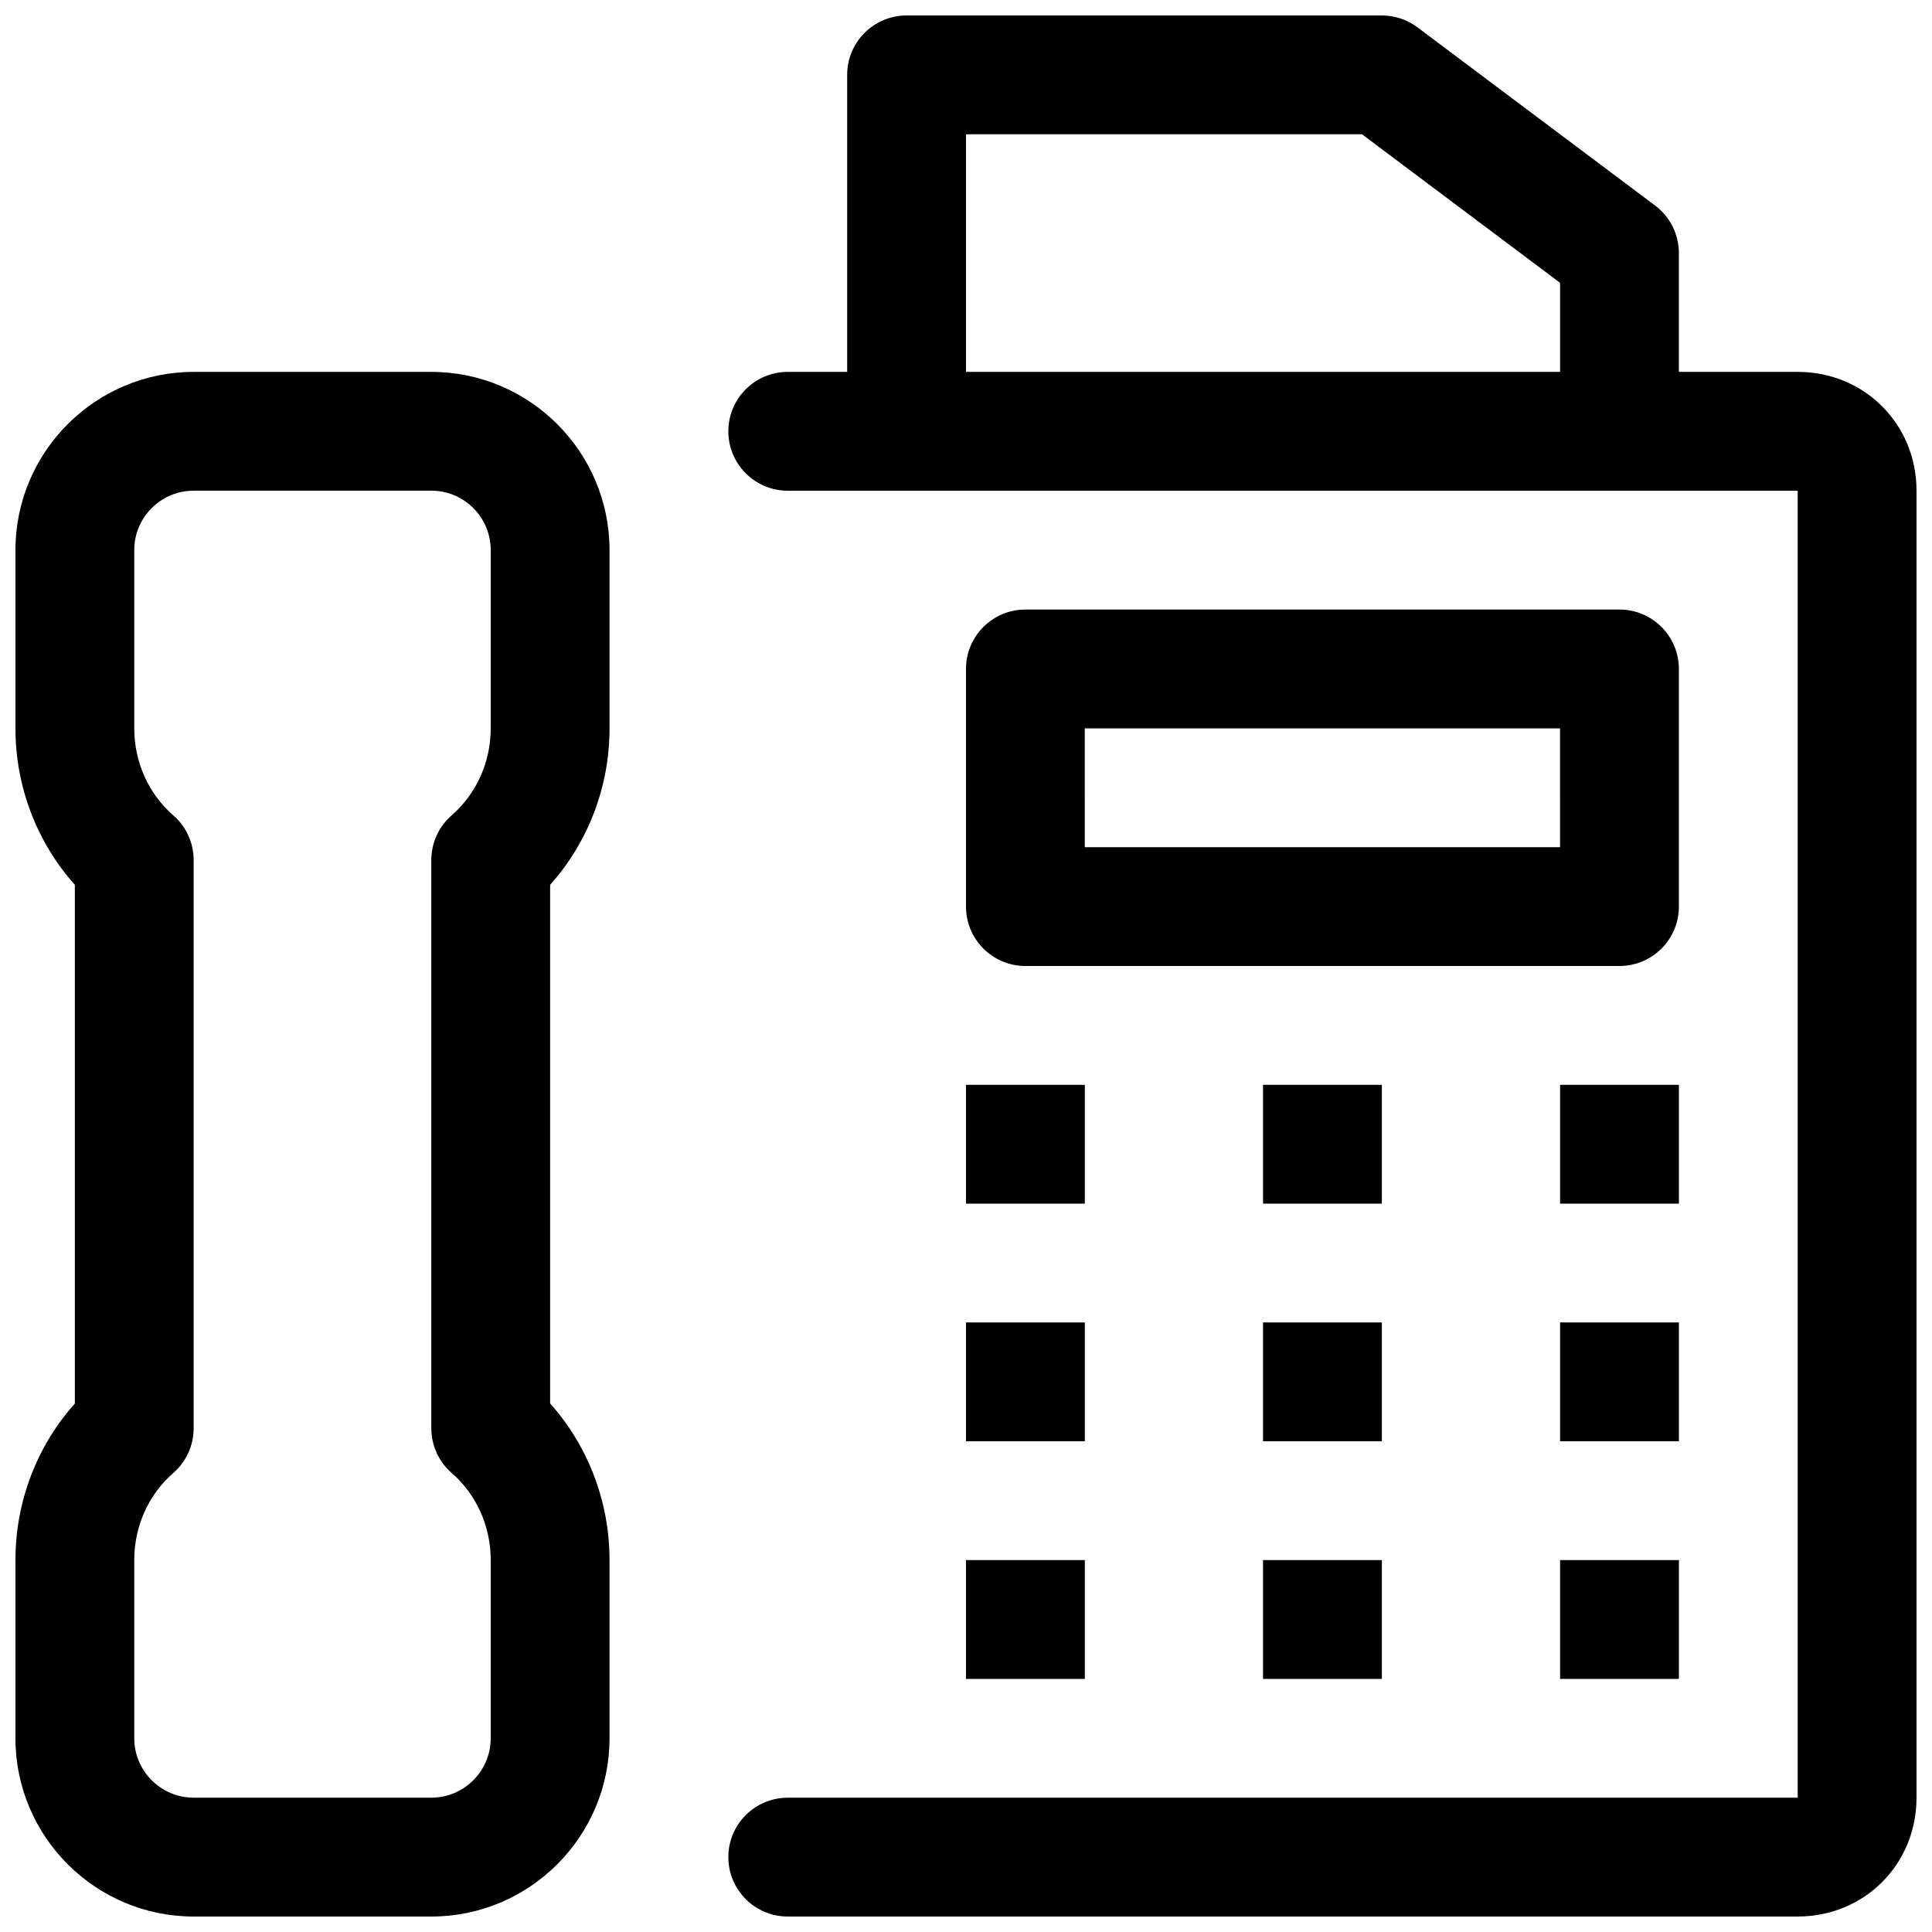 <?xml version="1.0" encoding="UTF-8"?>
<!-- Uploaded to: SVG Repo, www.svgrepo.com, Generator: SVG Repo Mixer Tools -->
<svg width="800px" height="800px" version="1.1" viewBox="144 144 512 512" xmlns="http://www.w3.org/2000/svg">
 <defs>
  <clipPath id="c">
   <path d="m148.09 242h157.91v409.9h-157.91z"/>
  </clipPath>
  <clipPath id="b">
   <path d="m337 242h314.9v409.9h-314.9z"/>
  </clipPath>
  <clipPath id="a">
   <path d="m368 148.09h221v126.91h-221z"/>
  </clipPath>
 </defs>
 <g clip-path="url(#c)">
  <path d="m258.3 651.9h-62.977c-26.039 0-47.23-21.191-47.23-47.23v-47.234c0-15.461 5.668-30.23 15.742-41.469v-137.48c-10.074-11.273-15.742-26.008-15.742-41.469v-47.234c0-26.039 21.191-47.23 47.23-47.23h62.977c26.043 0 47.234 21.191 47.234 47.23v47.234c0 15.461-5.668 30.195-15.742 41.469v137.45c10.074 11.273 15.742 26.039 15.742 41.5v47.23c0 26.043-21.191 47.234-47.234 47.234zm-62.977-377.86c-8.688 0-15.742 7.051-15.742 15.742v47.234c0 8.941 3.777 17.352 10.359 23.082 3.434 2.988 5.383 7.305 5.383 11.867v150.51c0 4.566-1.953 8.879-5.383 11.871-6.582 5.703-10.359 14.141-10.359 23.082v47.23c0 8.664 7.055 15.746 15.742 15.746h62.977c8.691 0 15.746-7.082 15.746-15.742v-47.234c0-8.941-3.777-17.383-10.359-23.082-3.434-2.988-5.387-7.332-5.387-11.867v-150.52c0-4.566 1.953-8.879 5.383-11.871 6.582-5.731 10.363-14.137 10.363-23.078v-47.234c0-8.691-7.055-15.742-15.746-15.742z"/>
 </g>
 <g clip-path="url(#b)">
  <path d="m620.41 651.9h-267.65c-8.691 0-15.742-7.051-15.742-15.742s7.051-15.746 15.742-15.746h267.65v-346.37h-267.65c-8.691 0-15.742-7.055-15.742-15.746 0-8.688 7.051-15.742 15.742-15.742h267.65c17.664 0 31.488 13.824 31.488 31.488v346.37c0 17.664-13.824 31.488-31.488 31.488z"/>
 </g>
 <path d="m573.18 400h-157.44c-8.691 0-15.742-7.055-15.742-15.746v-62.977c0-8.691 7.051-15.742 15.742-15.742h157.44c8.691 0 15.742 7.051 15.742 15.742v62.977c0 8.691-7.051 15.746-15.742 15.746zm-141.7-31.488h125.95l-0.004-31.488h-125.95z"/>
 <path d="m478.72 494.46h31.488v31.488h-31.488z"/>
 <path d="m478.72 431.49h31.488v31.488h-31.488z"/>
 <path d="m478.72 557.44h31.488v31.488h-31.488z"/>
 <path d="m400 494.46h31.488v31.488h-31.488z"/>
 <path d="m400 431.49h31.488v31.488h-31.488z"/>
 <path d="m400 557.44h31.488v31.488h-31.488z"/>
 <path d="m557.44 494.46h31.488v31.488h-31.488z"/>
 <path d="m557.44 431.49h31.488v31.488h-31.488z"/>
 <path d="m557.44 557.44h31.488v31.488h-31.488z"/>
 <g clip-path="url(#a)">
  <path d="m573.18 274.05c-8.691 0-15.746-7.055-15.746-15.746v-39.359l-52.488-39.359h-104.95v78.719c0 8.691-7.055 15.746-15.746 15.746s-15.742-7.055-15.742-15.746v-94.465c0-8.688 7.051-15.742 15.742-15.742h125.95c3.402 0 6.738 1.102 9.445 3.148l62.977 47.23c3.969 2.961 6.297 7.652 6.297 12.598v47.23c0 8.691-7.051 15.746-15.742 15.746z"/>
 </g>
</svg>